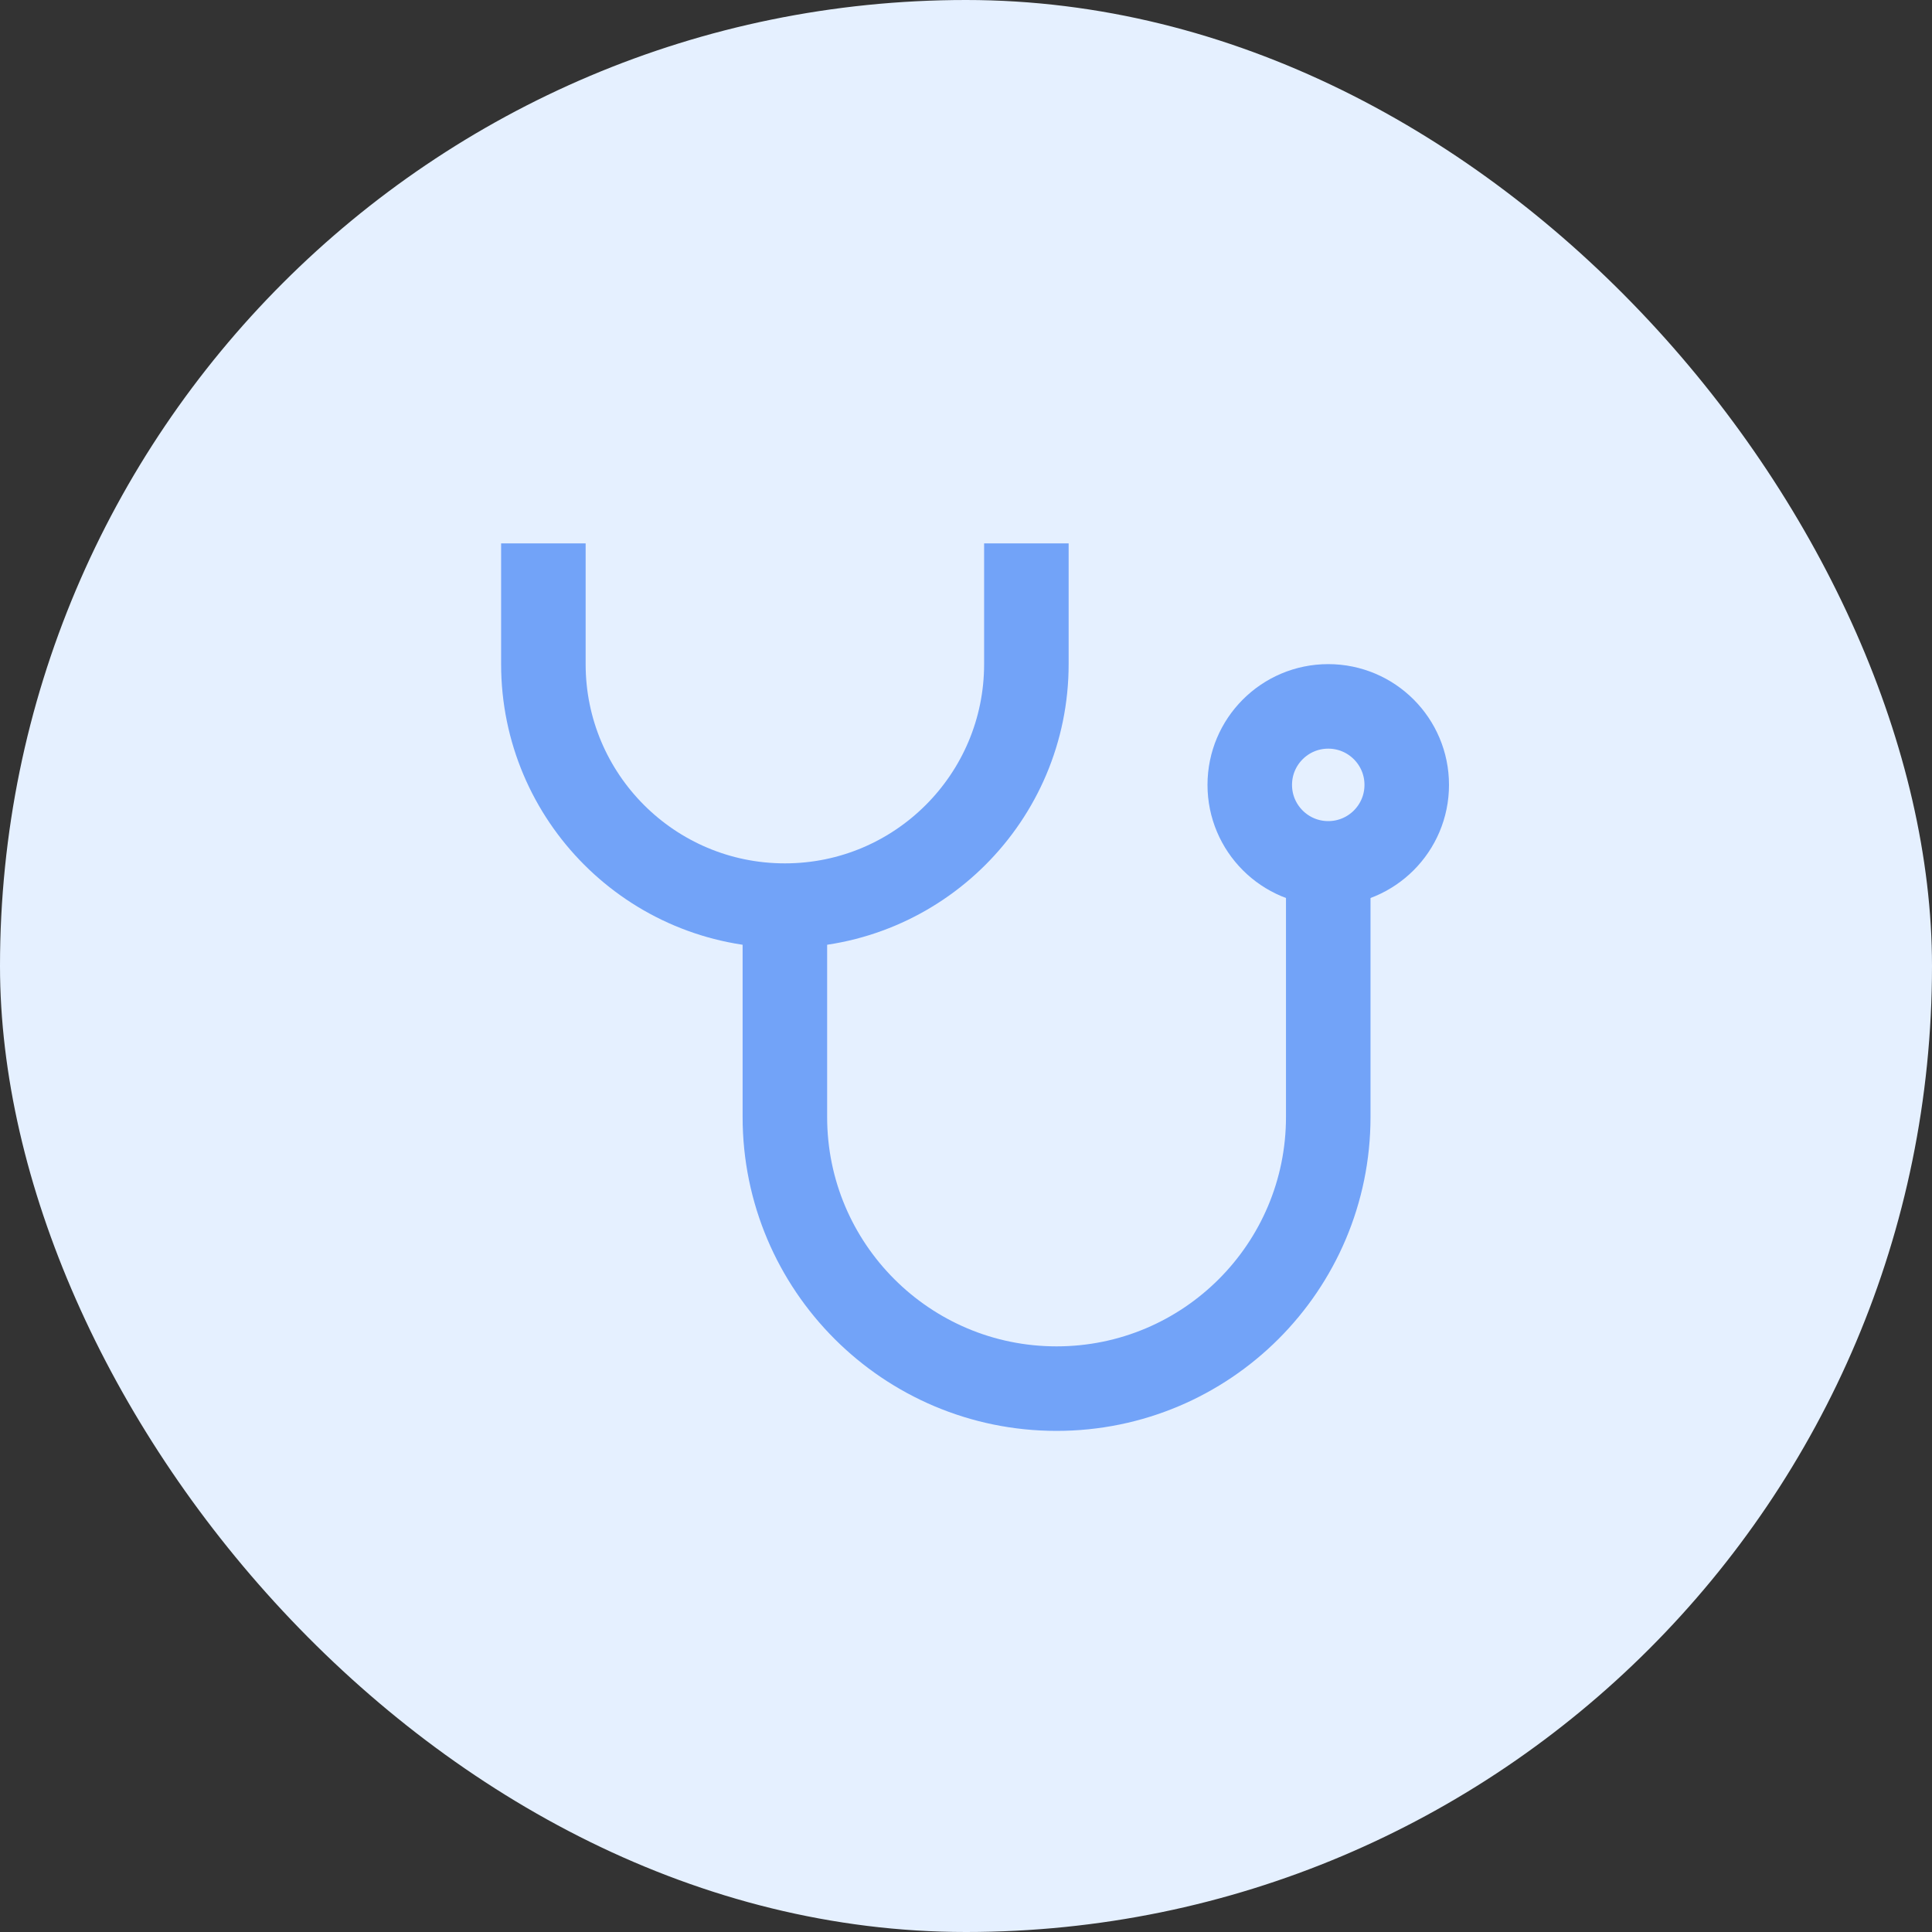 <svg width="32" height="32" viewBox="0 0 32 32" fill="none" xmlns="http://www.w3.org/2000/svg">
<rect x="0" y="0" width="32" height="32" fill="#333333" stroke="none"/>
<rect width="32" height="32" rx="16" fill="#E5F0FF"/>
<path d="M22 14.5V18.5C22 20.985 19.985 23 17.5 23C15.015 23 13 20.985 13 18.5V15" stroke="#72A3F8" stroke-width="1.4"/>
<path d="M9 9V11C9 13.209 10.791 15 13 15C15.209 15 17 13.209 17 11V9" stroke="#72A3F8" stroke-width="1.4"/>
<circle cx="22" cy="13" r="1.3" stroke="#72A3F8" stroke-width="1.4"/>
</svg>

